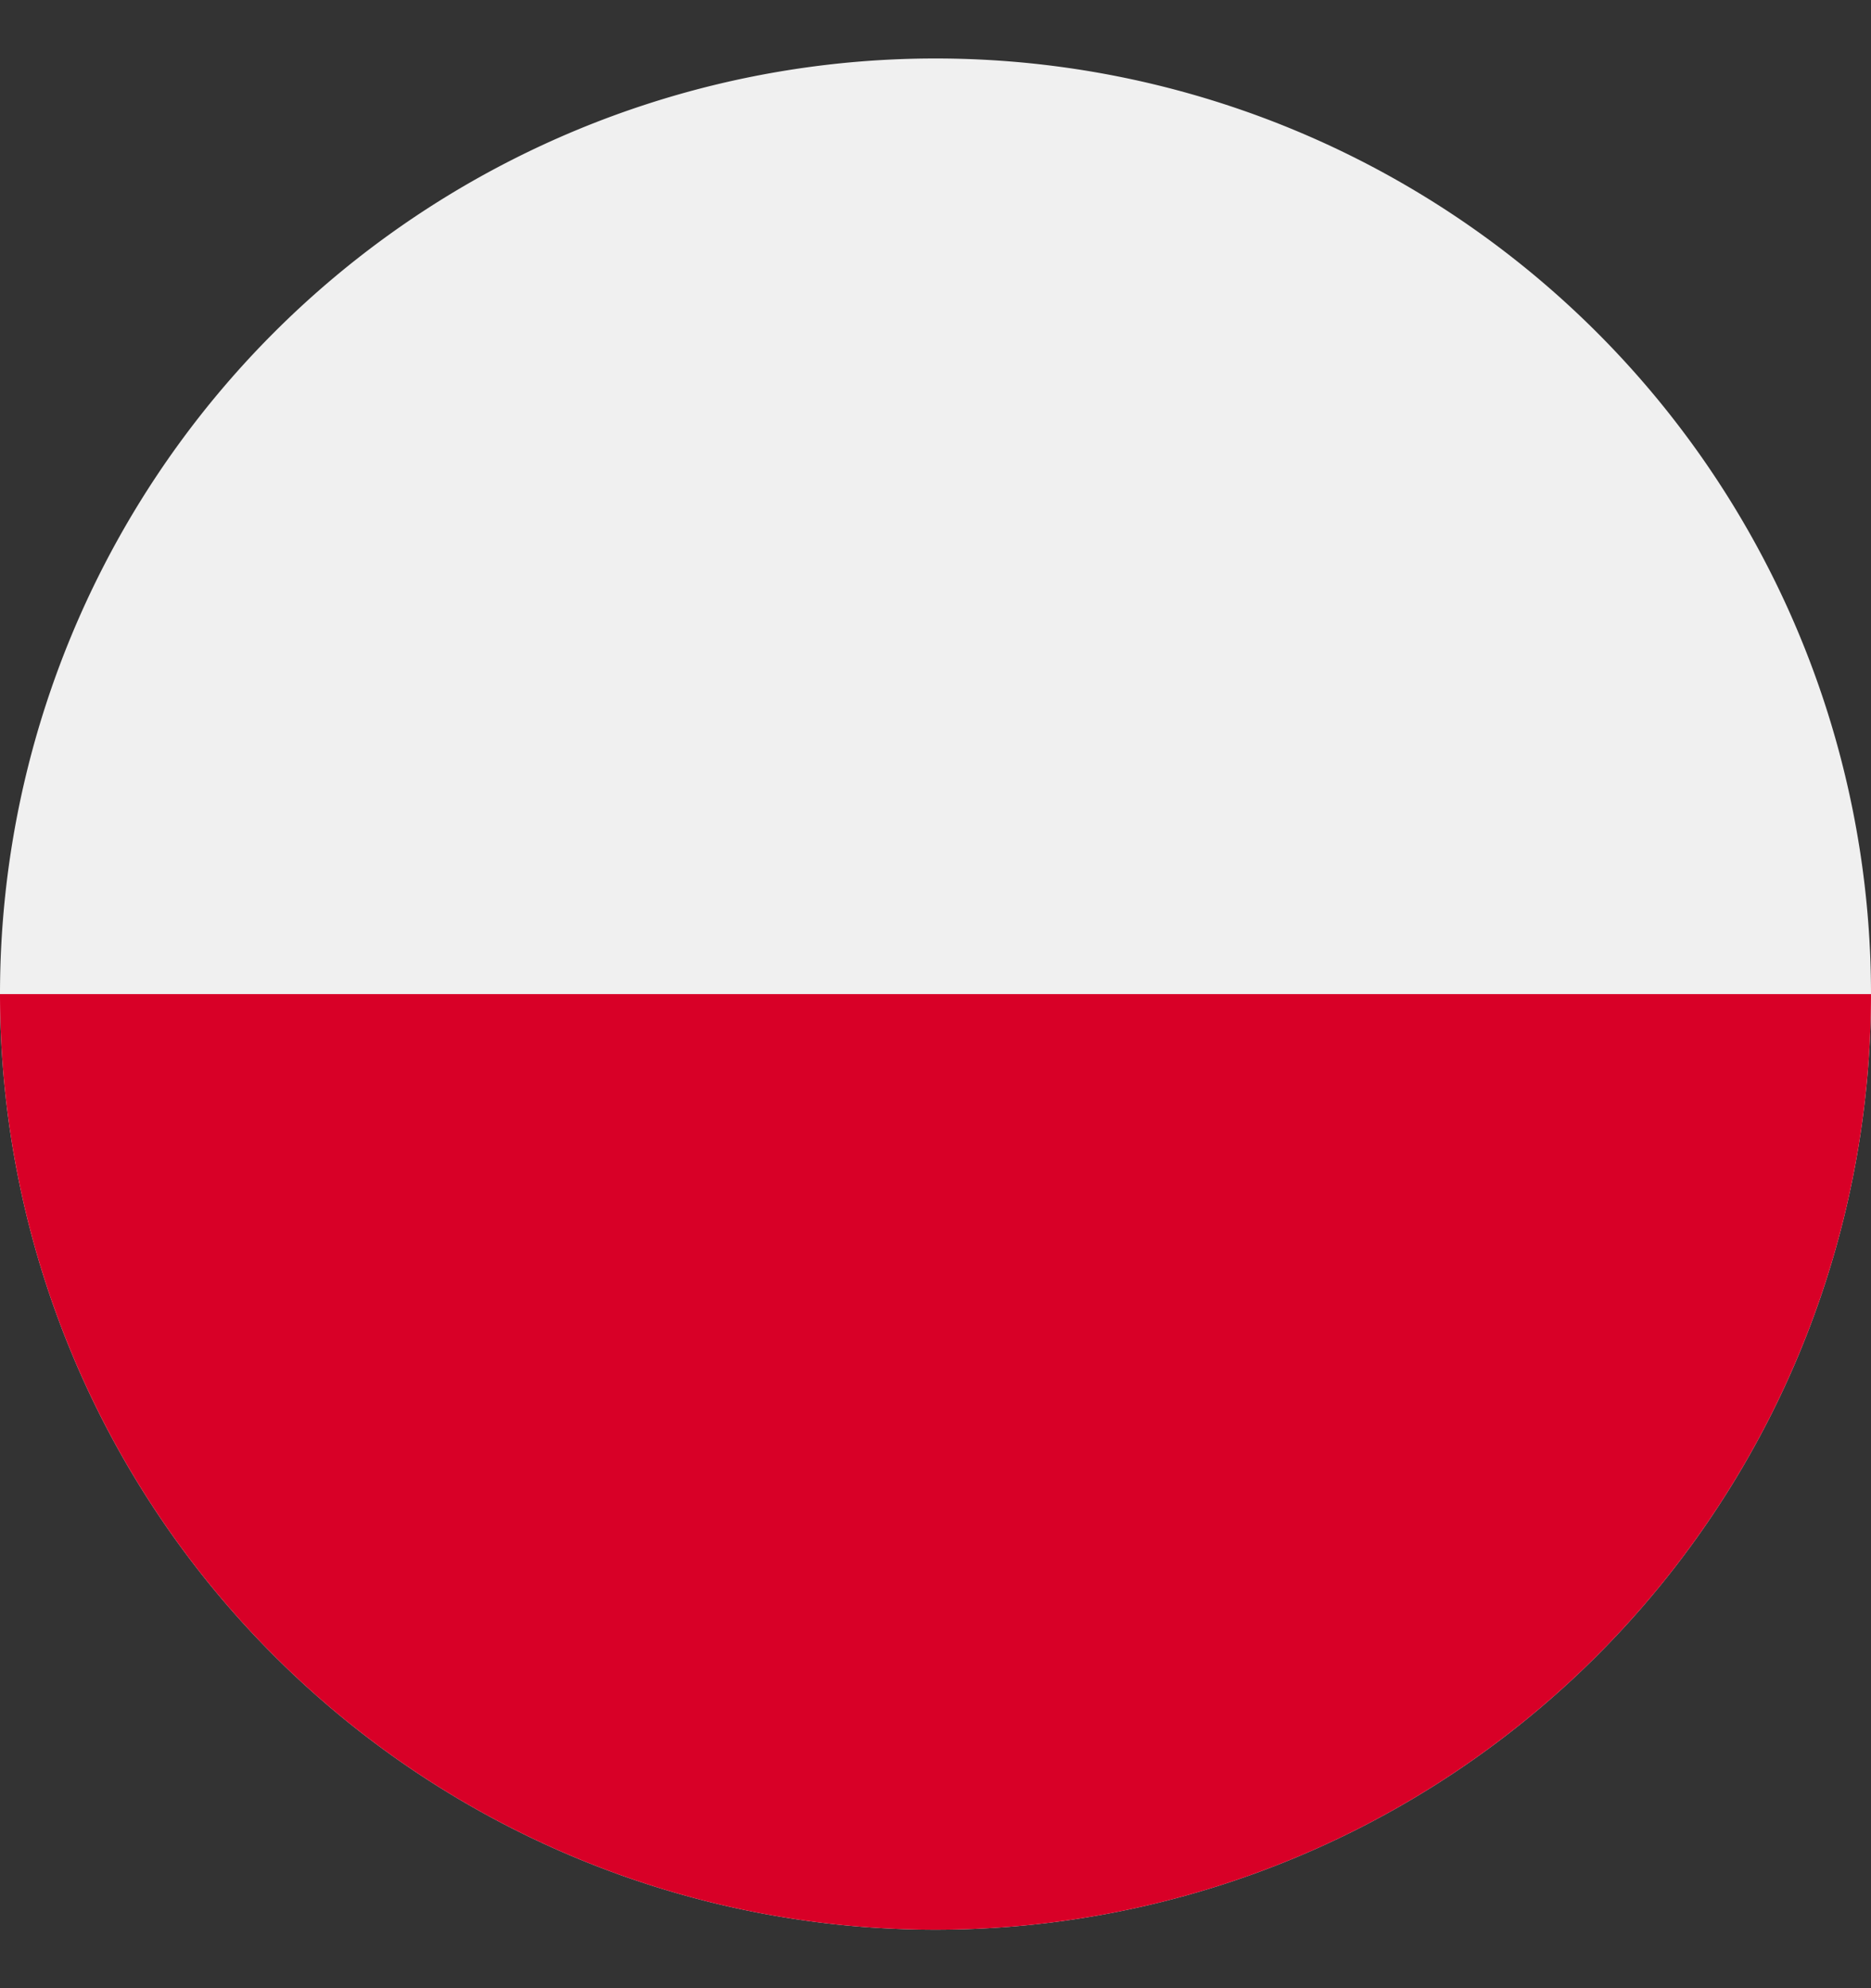 <svg xmlns="http://www.w3.org/2000/svg" width="16" height="17" fill="none" viewBox="0 0 16 17">
  <rect x="0" y="0" width="16" height="17" fill="#333333" stroke="none"/>
  <g clip-path="url(#a)">
    <path fill="#F0F0F0" d="M8 16.5a8 8 0 1 0 0-16 8 8 0 0 0 0 16Z"/>
    <path fill="#D80027" d="M16 8.5a8 8 0 1 1-16 0"/>
  </g>
  <defs>
    <clipPath id="a">
      <path fill="#fff" d="M0 .5h16v16H0z"/>
    </clipPath>
  </defs>
</svg>
